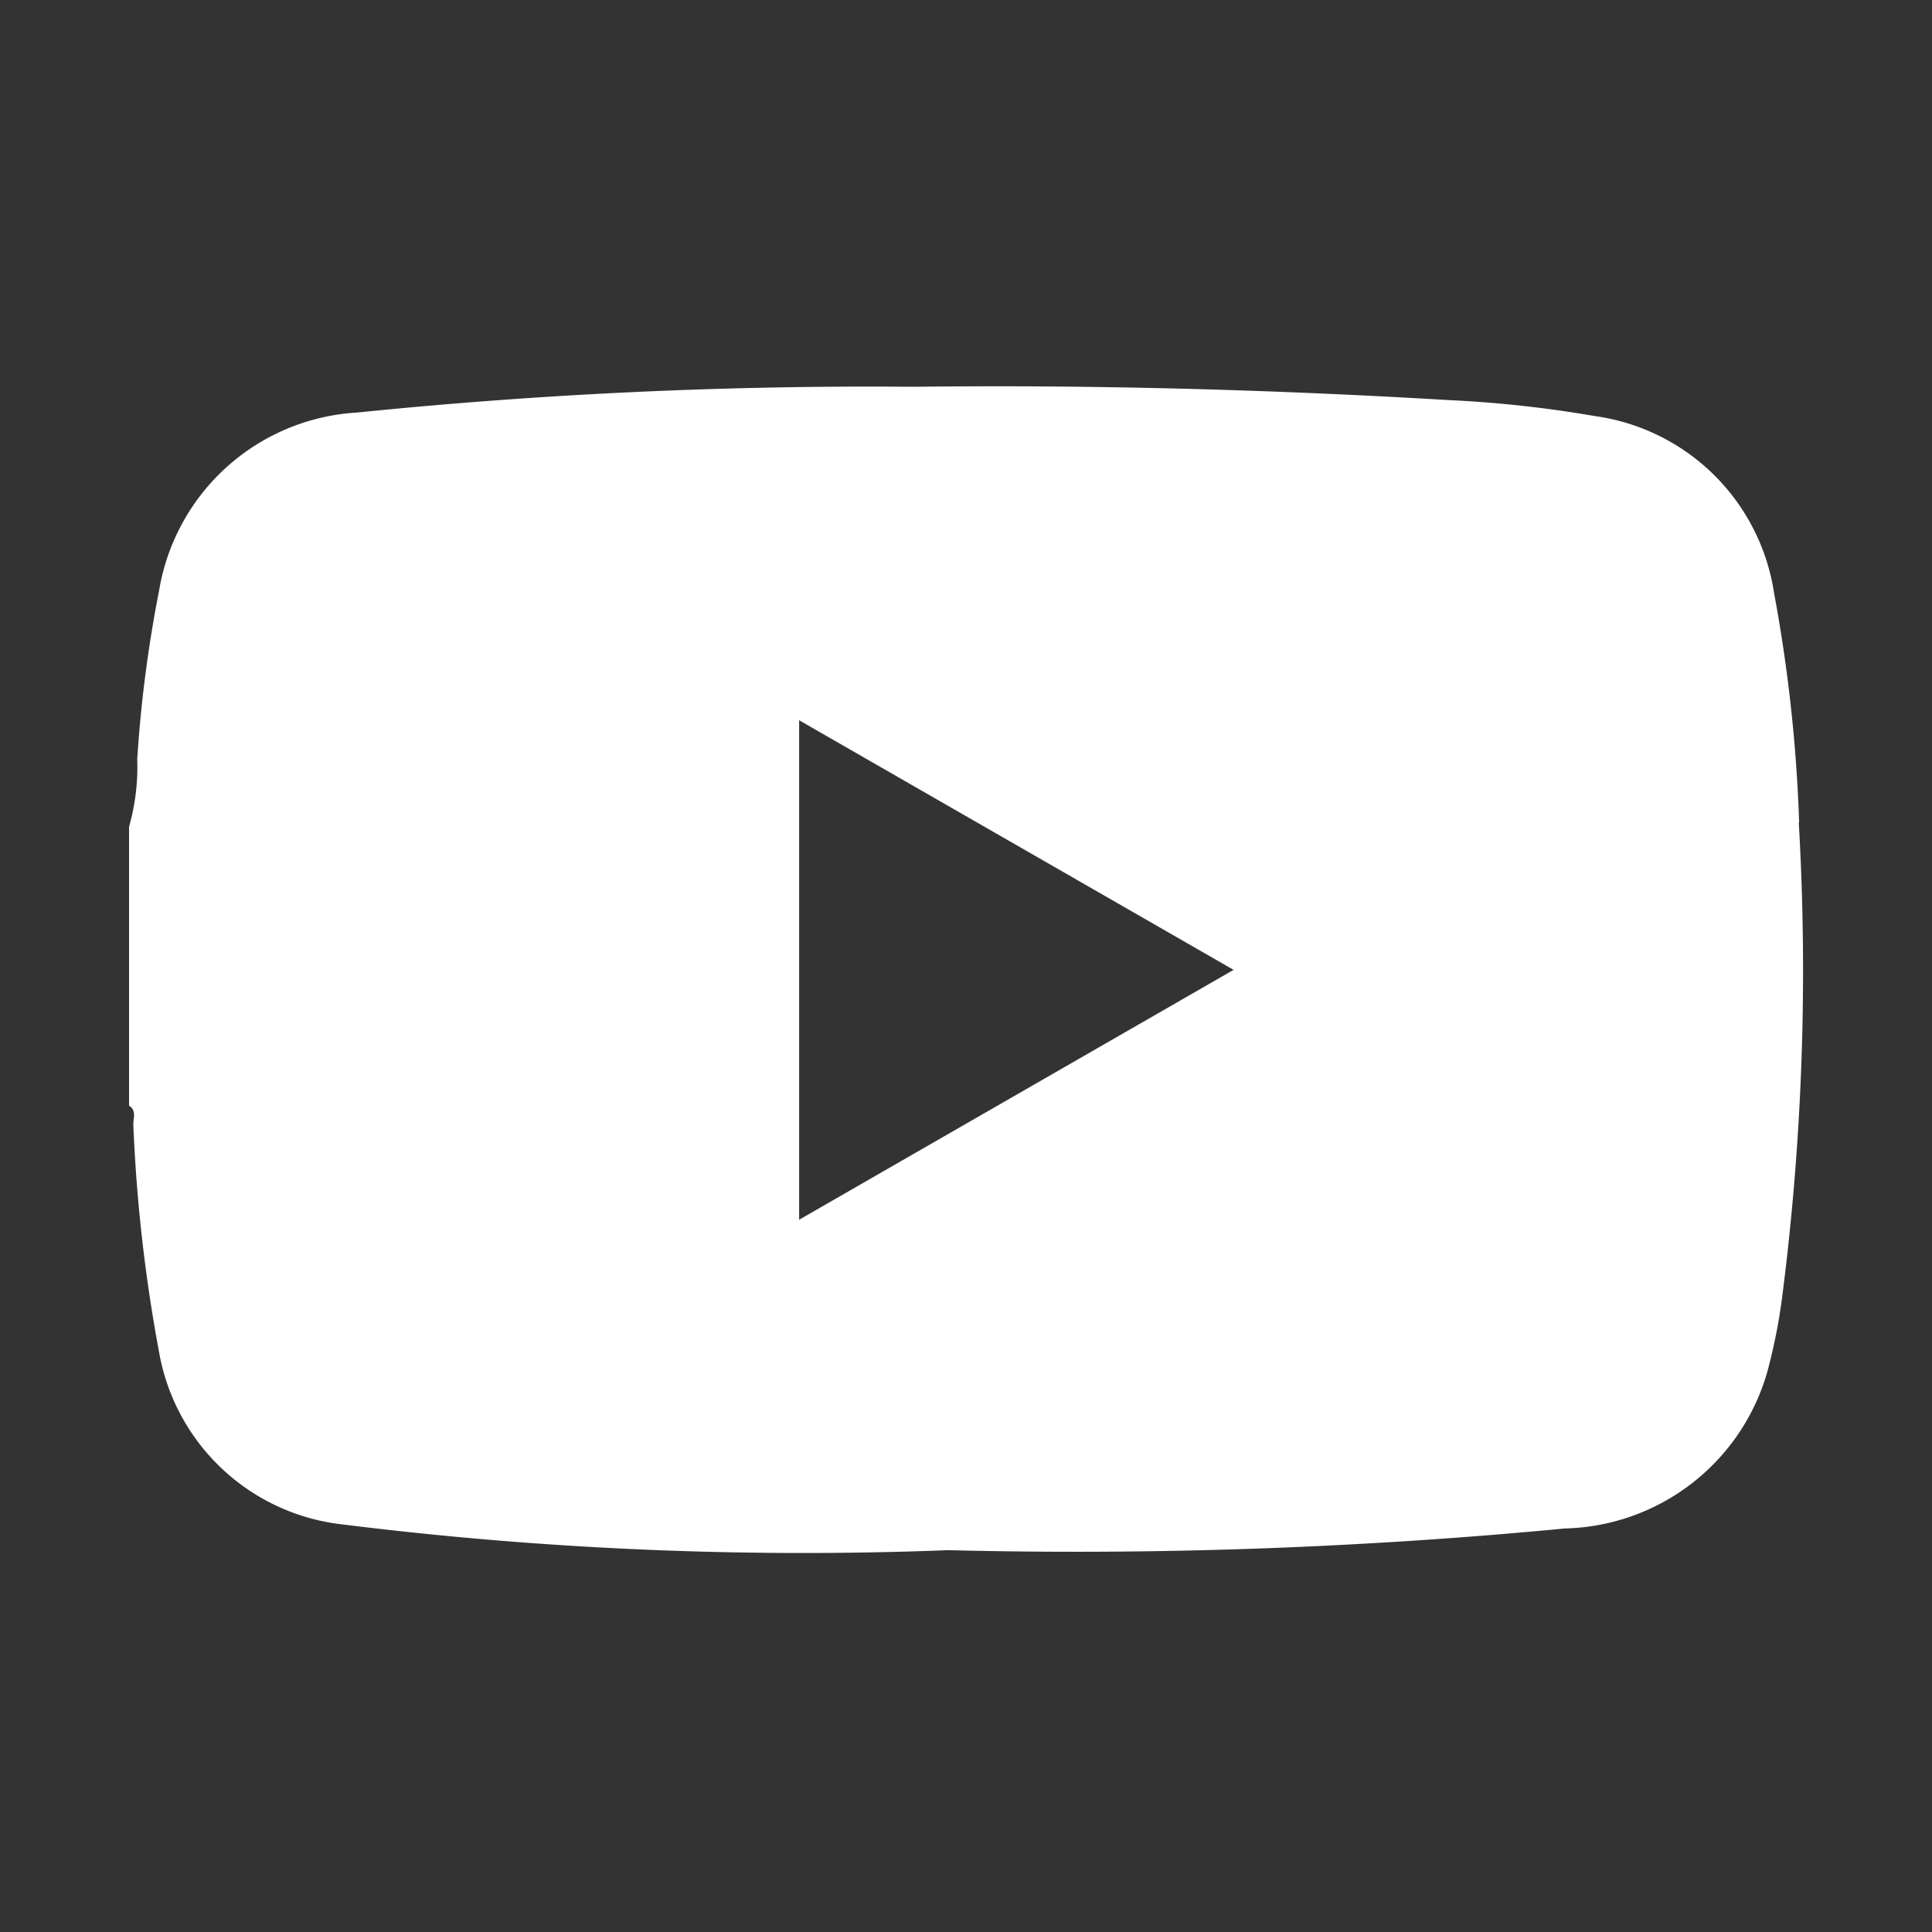 <svg xmlns="http://www.w3.org/2000/svg" xmlns:xlink="http://www.w3.org/1999/xlink" width="30" height="30" viewBox="0 0 30 30">
  <rect x="0" y="0" width="30" height="30" fill="#333333" stroke="none"/>
  <defs>
    <clipPath id="clip-path">
      <rect id="Rectangle_505" data-name="Rectangle 505" width="30" height="30" transform="translate(-11124 -13304)" fill="#fff"/>
    </clipPath>
  </defs>
  <g id="ico_youtube" transform="translate(11124 13303.999)" clip-path="url(#clip-path)">
    <path id="Path_1149" data-name="Path 1149" d="M666.368,50.282a23.747,23.747,0,0,0-.389-3.56,3.268,3.268,0,0,0-2.789-2.751,18.185,18.185,0,0,0-2.258-.247c-2.769-.165-5.541-.24-8.315-.207a78.691,78.691,0,0,0-8.642.4A3.312,3.312,0,0,0,640.9,46.69a20.078,20.078,0,0,0-.338,2.612,3.4,3.4,0,0,1-.127,1.046V54.68c.124.079.06.2.067.307A24.555,24.555,0,0,0,640.9,58.5a3.259,3.259,0,0,0,2.847,2.682,57.854,57.854,0,0,0,9.406.4,79.838,79.838,0,0,0,9.578-.337,3.352,3.352,0,0,0,3.138-2.416,8.7,8.7,0,0,0,.237-1.191,39.744,39.744,0,0,0,.256-7.358M650.84,56.451V48.695l6.746,3.876-6.746,3.88" transform="translate(-11762.431 -13341.51)" fill="#fff"/>
  </g>
</svg>

